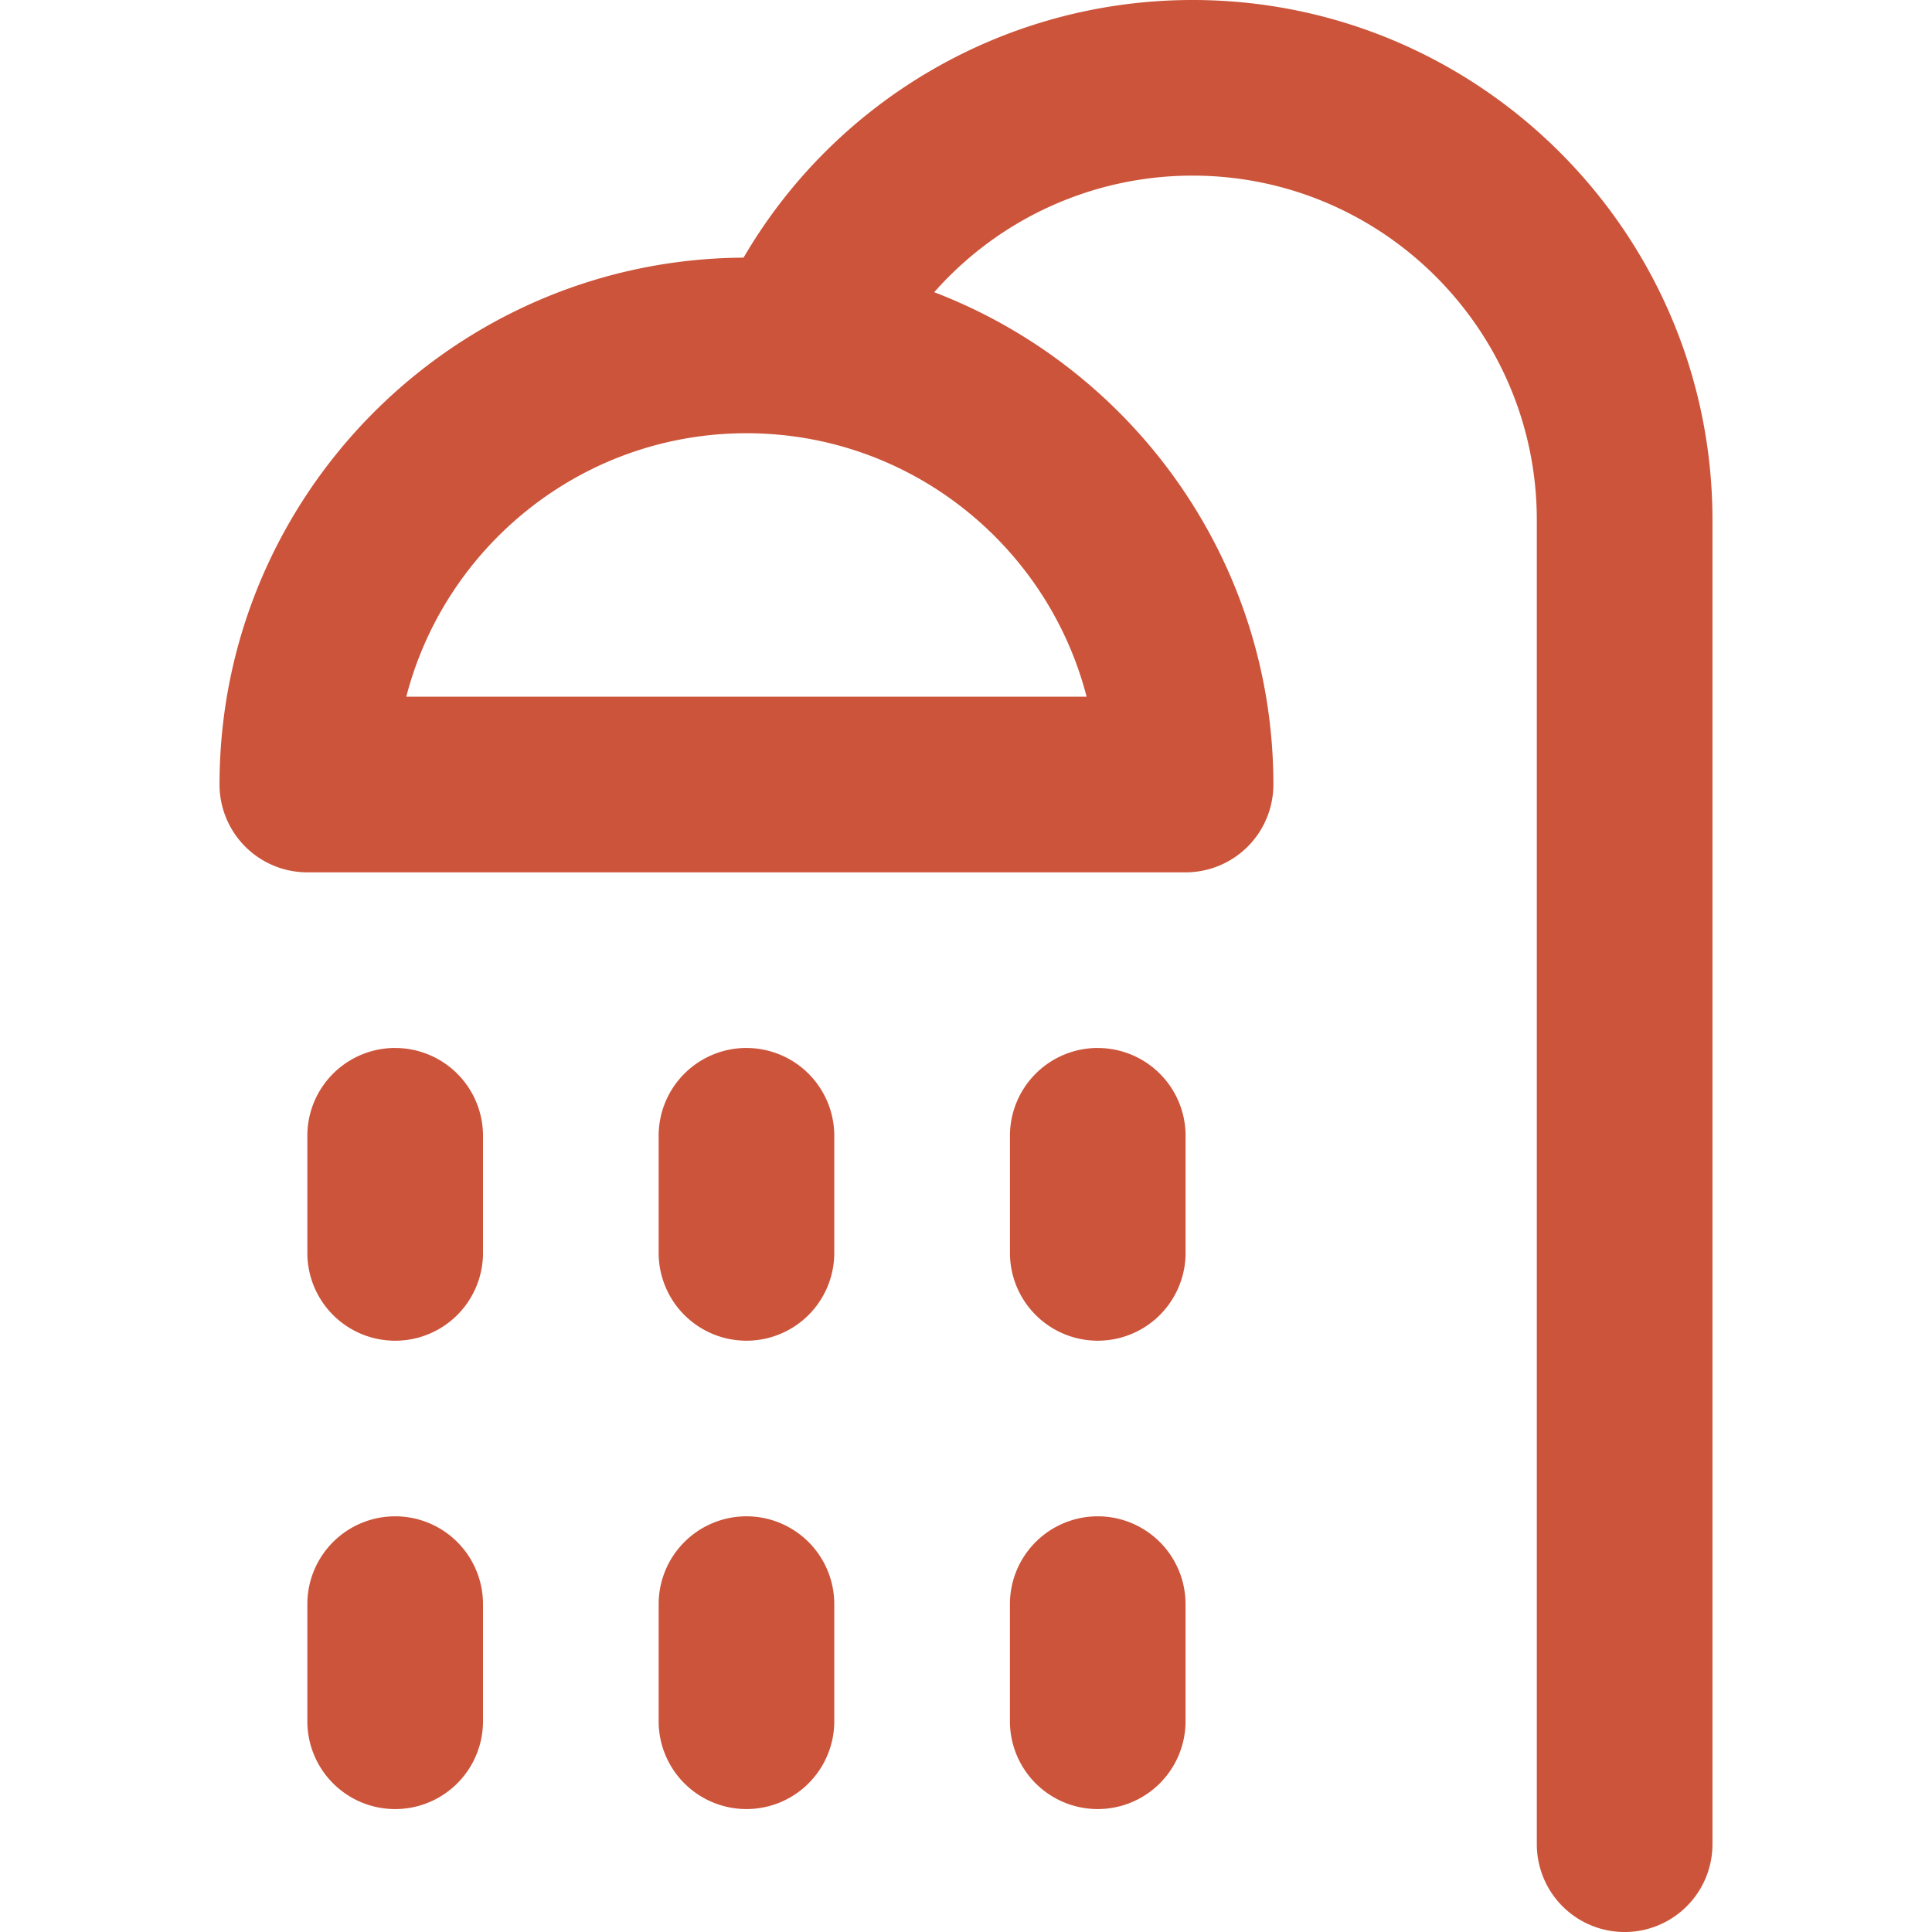 <svg xmlns="http://www.w3.org/2000/svg" viewBox="0 0 512 512">
  <path fill="#cc543a" d="M316.04 0c-49.42 0-94.5 26.33-118.99 68.28-76.64.41-138.87 62.88-138.87 139.62a23.27 23.27 0 0 0 23.28 23.28h232.72a23.27 23.27 0 0 0 23.28-23.28c0-59.47-37.38-110.37-89.88-130.46a91.23 91.23 0 0 1 68.46-30.9c50.3 0 91.23 40.94 91.23 91.26v350.93a23.27 23.27 0 0 0 46.55 0V137.8C453.82 61.82 392.02 0 316.04 0zm-28.08 184.63H107.67c10.36-40.1 46.85-69.82 90.15-69.82 43.3 0 79.79 29.71 90.14 69.82zM104.73 401.84a23.27 23.27 0 0 0-23.28 23.28v31.03a23.27 23.27 0 0 0 46.55 0v-31.03a23.27 23.27 0 0 0-23.27-23.28zM197.82 401.84a23.27 23.27 0 0 0-23.27 23.28v31.03a23.27 23.27 0 0 0 46.54 0v-31.03a23.27 23.27 0 0 0-23.27-23.28z"/>
  <path fill="#cc543a" d="M290.9 401.84a23.27 23.27 0 0 0-23.26 23.28v31.03a23.27 23.27 0 0 0 46.54 0v-31.03a23.27 23.27 0 0 0-23.27-23.28zM104.73 277.72A23.27 23.27 0 0 0 81.45 301v31.03a23.27 23.27 0 0 0 46.55 0V301a23.27 23.27 0 0 0-23.27-23.27zM197.82 277.72A23.27 23.27 0 0 0 174.55 301v31.03a23.27 23.27 0 0 0 46.54 0V301a23.27 23.27 0 0 0-23.27-23.27zM290.9 277.72A23.27 23.27 0 0 0 267.65 301v31.03a23.27 23.27 0 0 0 46.54 0V301a23.27 23.27 0 0 0-23.27-23.27z"/>
</svg>
